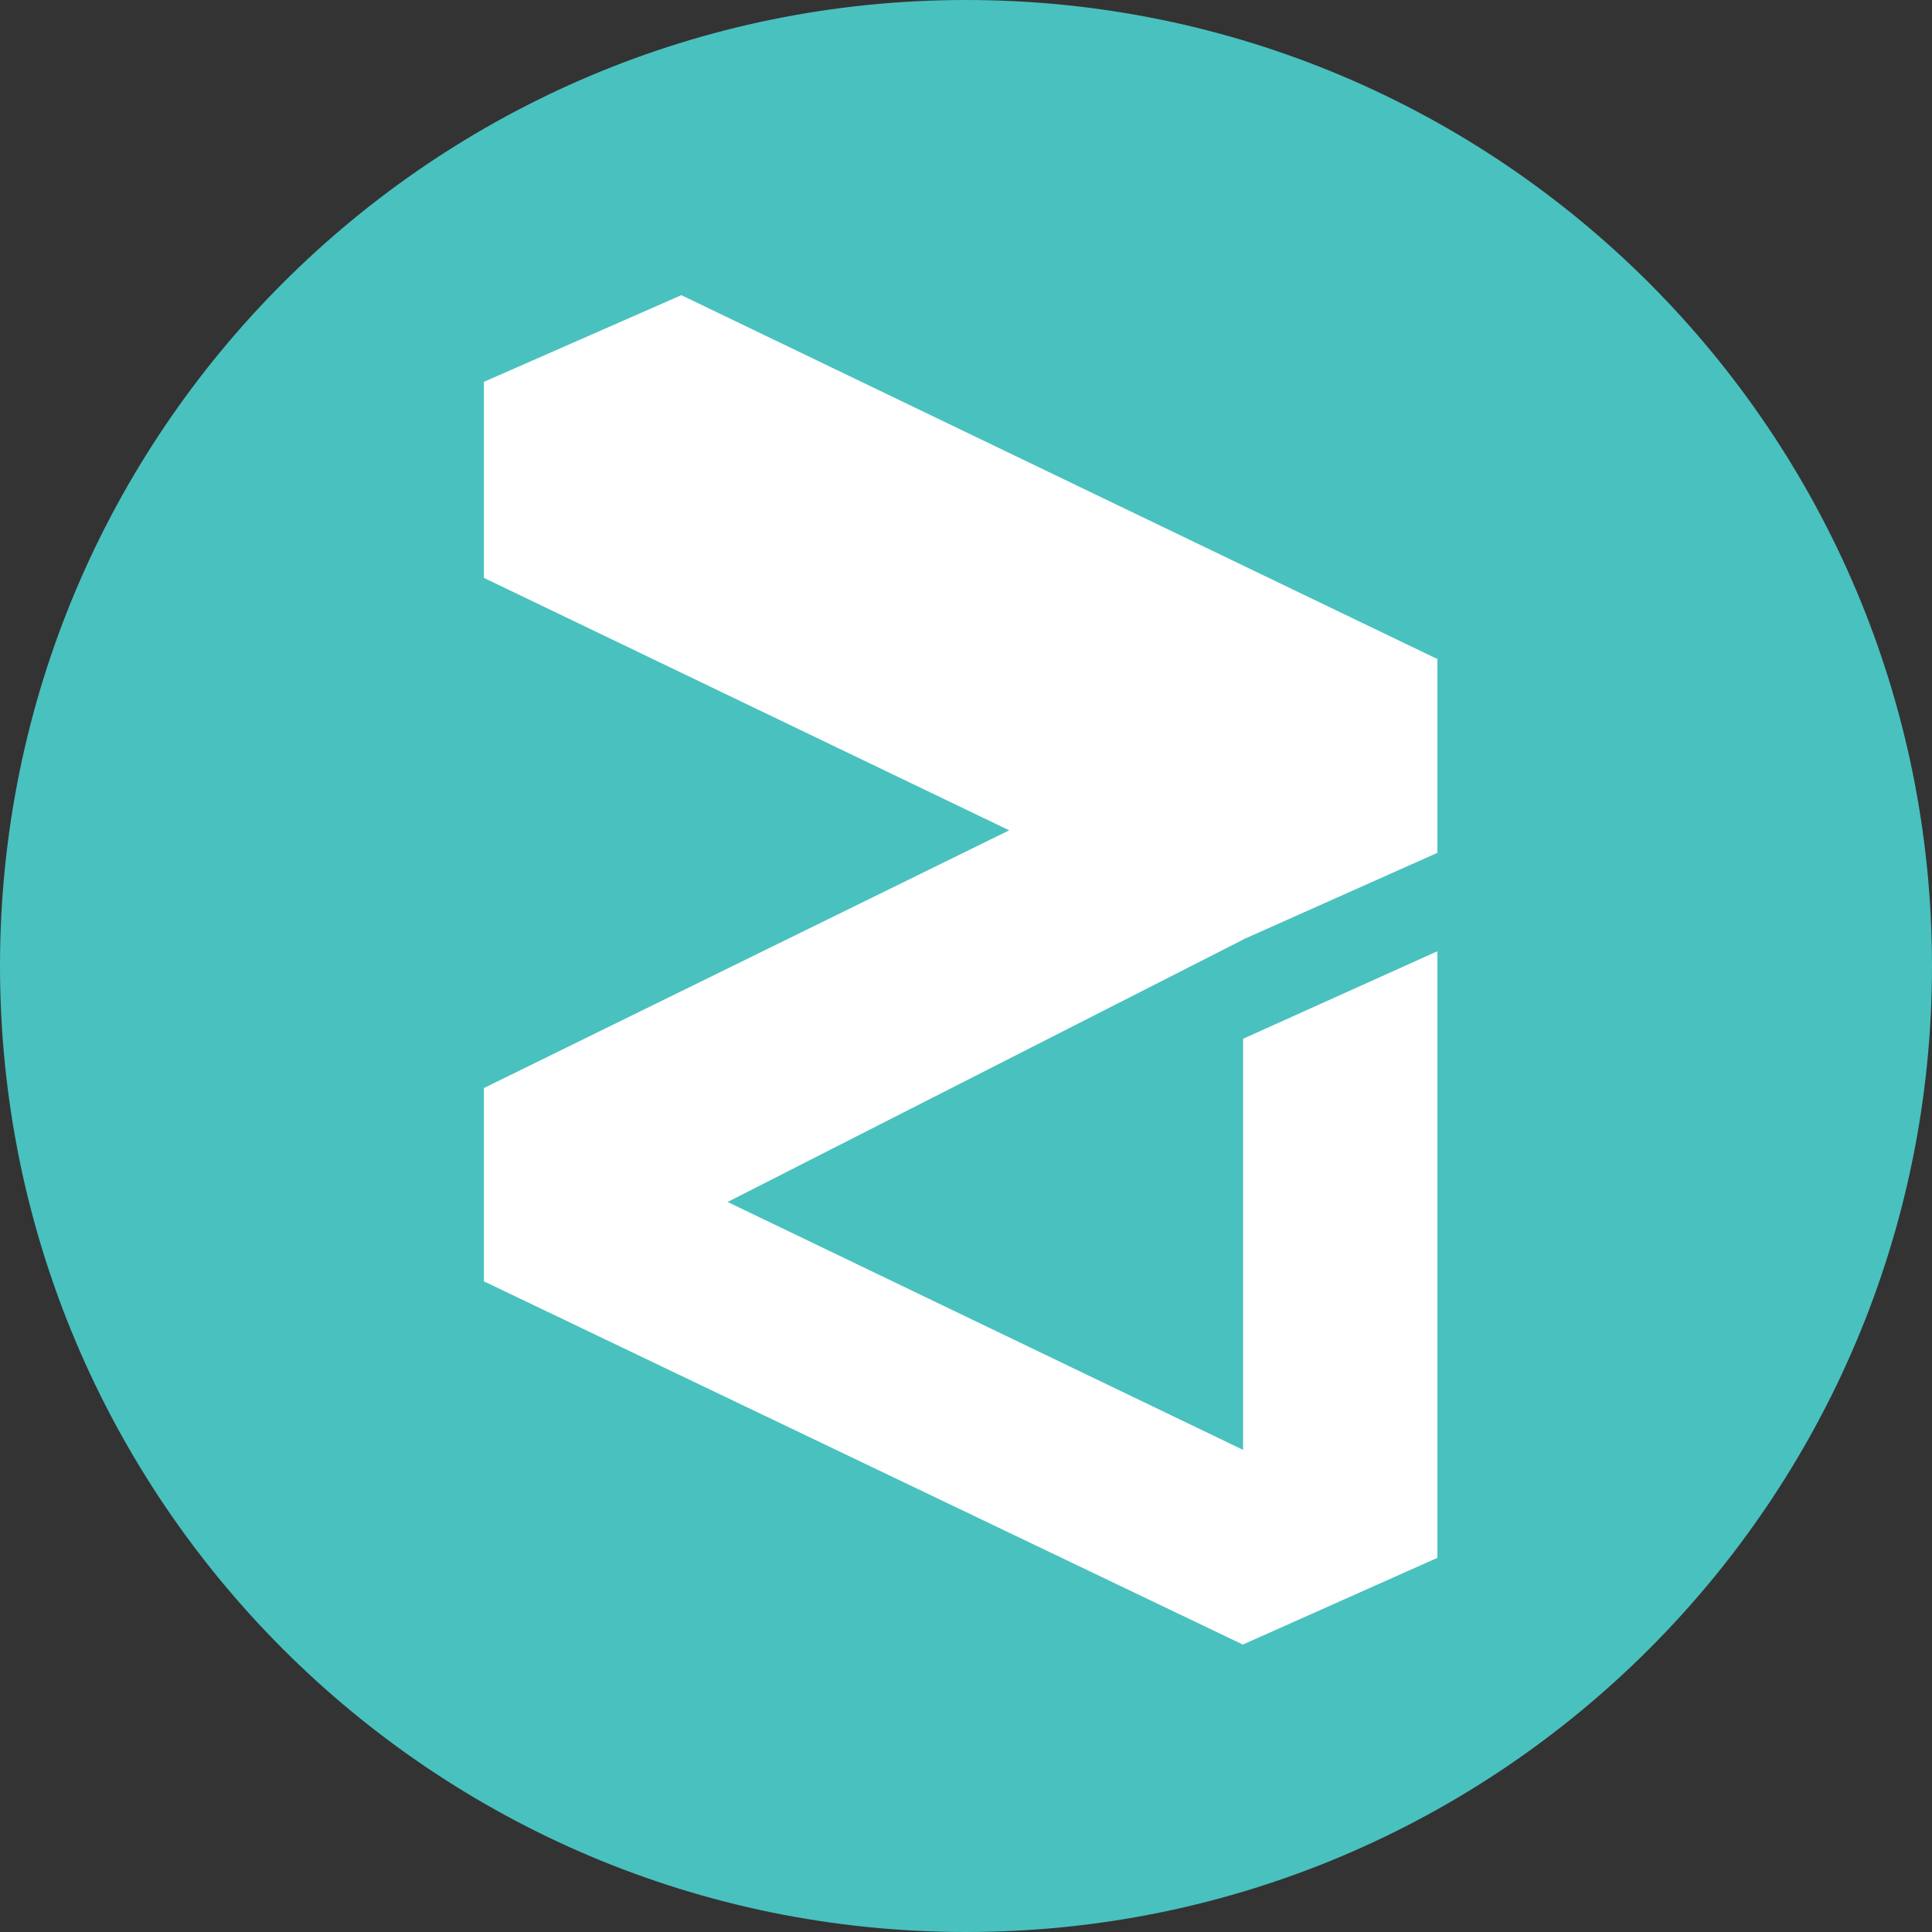 <svg width="36" height="36" viewBox="0 0 36 36" xmlns="http://www.w3.org/2000/svg"><rect x="0" y="0" width="36" height="36" fill="#333333" stroke="none"/><g fill="none" fill-rule="evenodd"><path d="M18 .5C27.665.5 35.5 8.335 35.5 18S27.665 35.5 18 35.5.5 27.665.5 18 8.335.5 18 .5z" fill="#FFF"/><path d="M18 0c9.941 0 18 8.059 18 18s-8.059 18-18 18S0 27.941 0 18 8.059 0 18 0zm8.784 17.725l-3.621 1.631v7.66l-9.605-4.619 9.605-4.888v-.003l3.621-1.615v-3.625l-.016.007L12.696 5.5 9.017 7.115v3.653l9.788 4.704-9.788 4.802v3.602l14.146 6.77v-.004l3.621-1.614V17.725z" fill="#49C1BF" fill-rule="nonzero"/></g></svg>